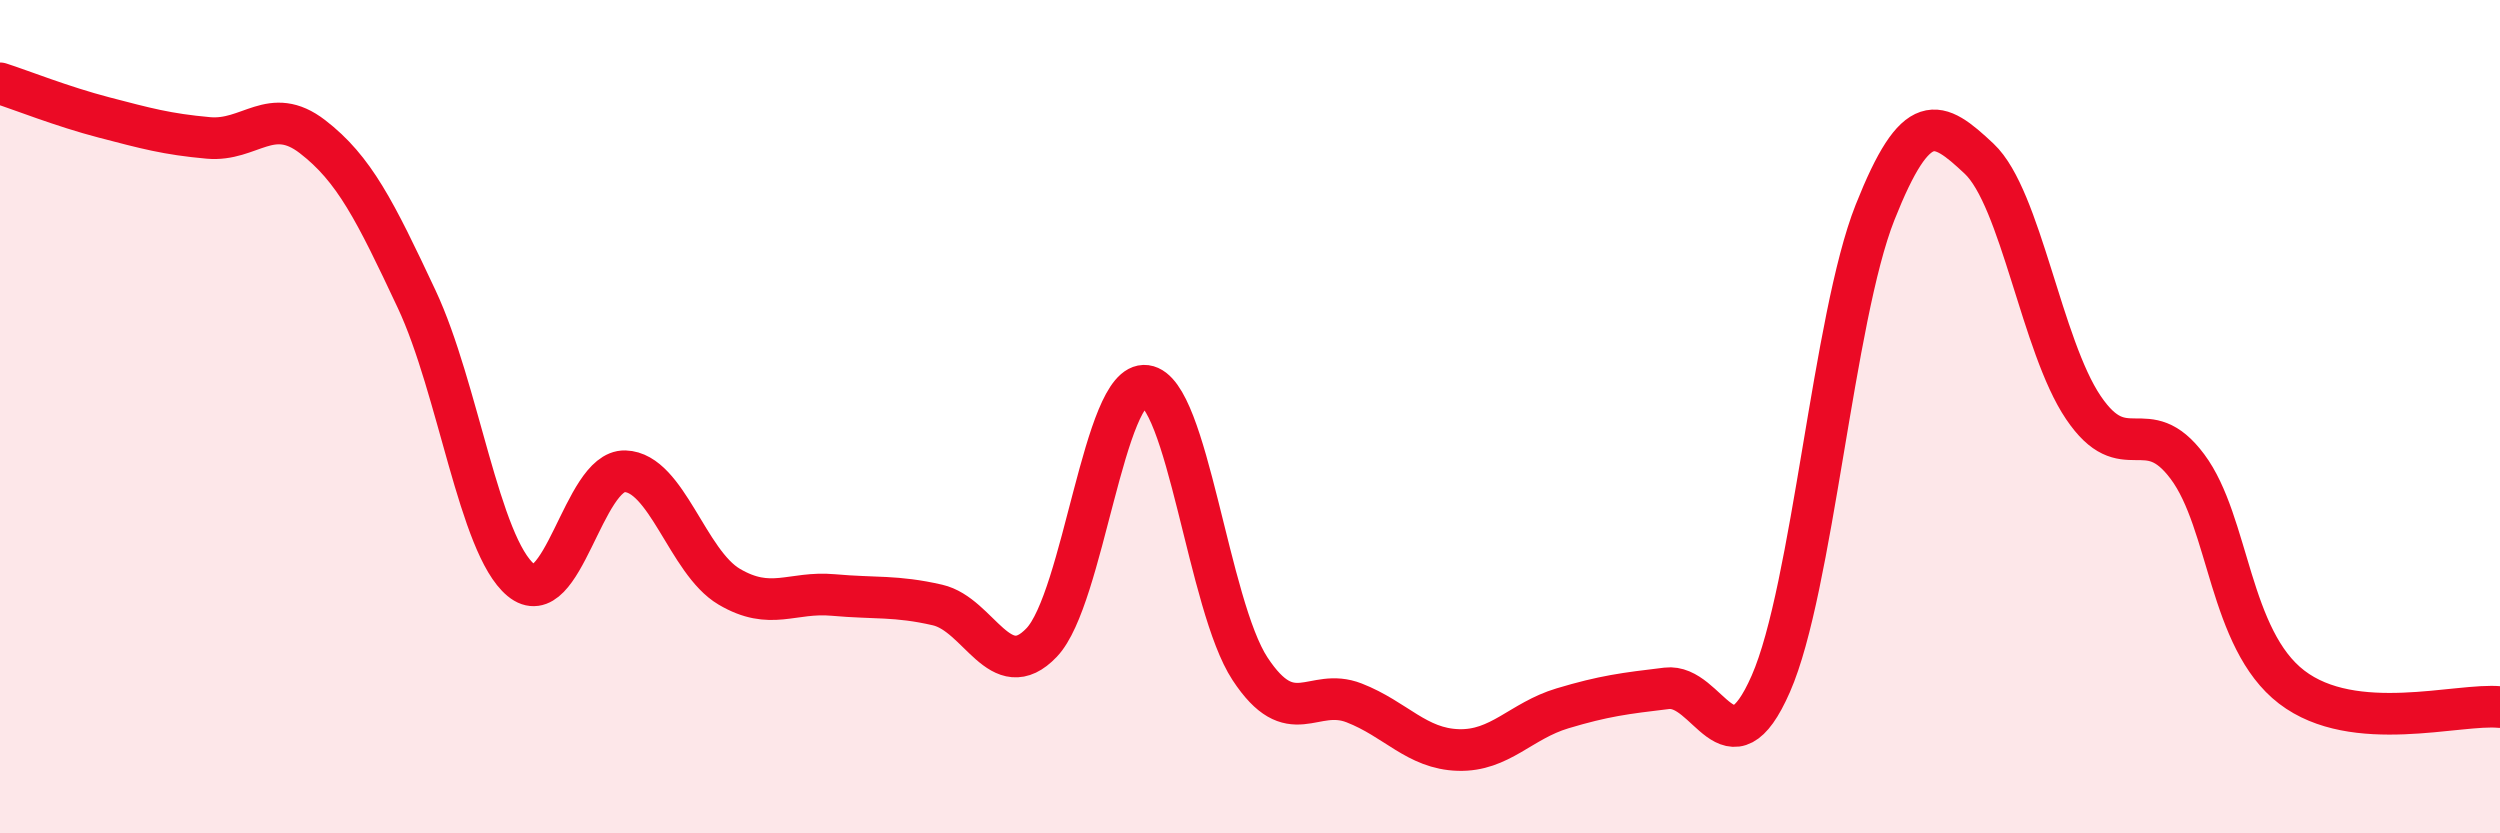 
    <svg width="60" height="20" viewBox="0 0 60 20" xmlns="http://www.w3.org/2000/svg">
      <path
        d="M 0,2 C 0.5,2.16 1.5,2.56 2.5,2.82 C 3.5,3.08 4,3.22 5,3.31 C 6,3.4 6.5,2.51 7.5,3.28 C 8.5,4.05 9,5.05 10,7.18 C 11,9.31 11.5,13.09 12.5,13.92 C 13.5,14.75 14,11.28 15,11.31 C 16,11.34 16.5,13.49 17.5,14.08 C 18.5,14.67 19,14.19 20,14.28 C 21,14.37 21.5,14.29 22.5,14.52 C 23.5,14.75 24,16.47 25,15.42 C 26,14.37 26.5,9.13 27.5,9.26 C 28.5,9.39 29,14.53 30,16.05 C 31,17.57 31.5,16.48 32.5,16.87 C 33.5,17.26 34,17.97 35,18 C 36,18.03 36.5,17.3 37.5,17 C 38.5,16.7 39,16.64 40,16.52 C 41,16.4 41.5,18.69 42.5,16.41 C 43.5,14.13 44,7.62 45,5.1 C 46,2.58 46.5,2.87 47.5,3.81 C 48.5,4.75 49,8.3 50,9.78 C 51,11.26 51.5,9.86 52.5,11.2 C 53.5,12.54 53.5,15.34 55,16.49 C 56.5,17.64 59,16.87 60,16.97L60 20L0 20Z"
        fill="#EB0A25"
        opacity="0.1"
        stroke-linecap="round"
        stroke-linejoin="round"
      />
      <path
        d="M 0,2 C 0.5,2.16 1.5,2.56 2.5,2.82 C 3.5,3.08 4,3.22 5,3.31 C 6,3.4 6.5,2.51 7.5,3.28 C 8.5,4.05 9,5.05 10,7.18 C 11,9.31 11.5,13.09 12.5,13.92 C 13.5,14.75 14,11.28 15,11.31 C 16,11.34 16.5,13.49 17.5,14.08 C 18.5,14.67 19,14.19 20,14.28 C 21,14.37 21.5,14.29 22.5,14.52 C 23.5,14.75 24,16.47 25,15.42 C 26,14.37 26.5,9.13 27.5,9.26 C 28.5,9.39 29,14.53 30,16.05 C 31,17.57 31.5,16.48 32.5,16.87 C 33.5,17.26 34,17.97 35,18 C 36,18.03 36.5,17.3 37.5,17 C 38.5,16.7 39,16.64 40,16.52 C 41,16.4 41.5,18.69 42.5,16.41 C 43.5,14.13 44,7.62 45,5.1 C 46,2.58 46.5,2.87 47.5,3.81 C 48.5,4.75 49,8.3 50,9.78 C 51,11.26 51.5,9.86 52.5,11.2 C 53.5,12.54 53.5,15.34 55,16.49 C 56.5,17.64 59,16.87 60,16.97"
        stroke="#EB0A25"
        stroke-width="1"
        fill="none"
        stroke-linecap="round"
        stroke-linejoin="round"
      />
    </svg>
  
